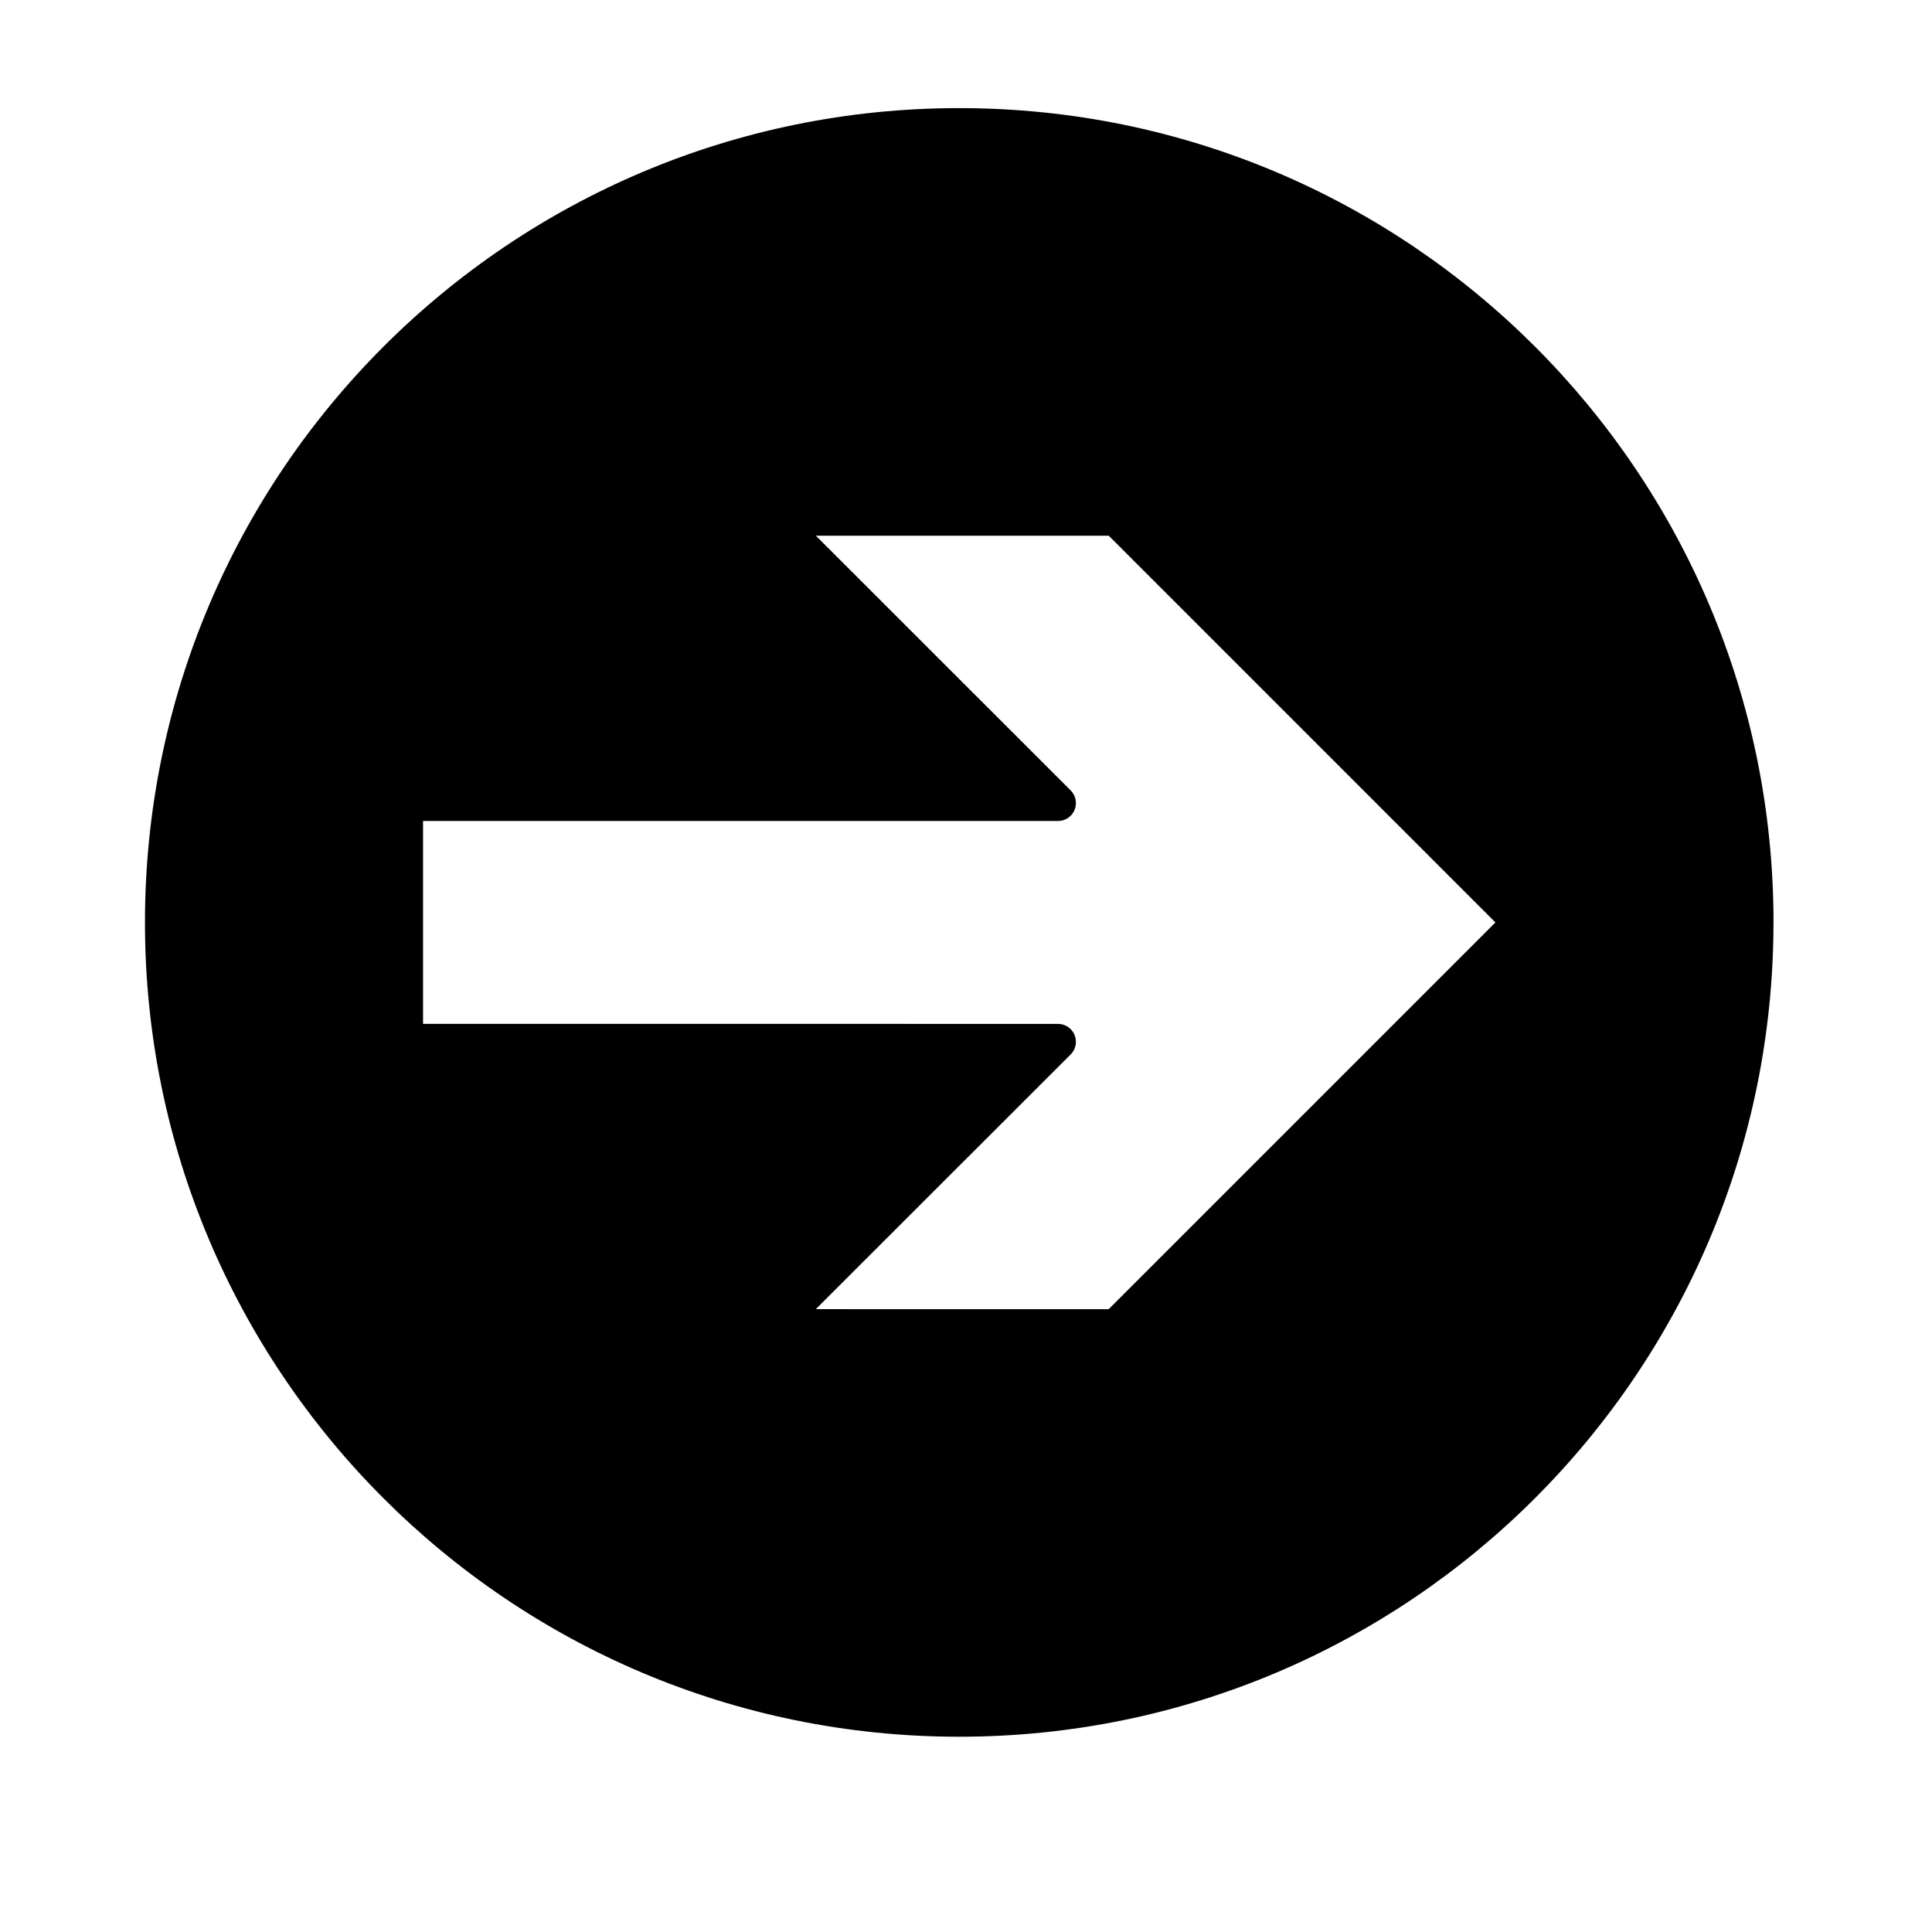 <?xml version="1.0" encoding="UTF-8"?>
<!-- The Best Svg Icon site in the world: iconSvg.co, Visit us! https://iconsvg.co -->
<svg fill="#000000" width="800px" height="800px" version="1.1" viewBox="144 144 512 512" xmlns="http://www.w3.org/2000/svg">
 <path d="m614 388.46c0.008-119.19-96.613-215.81-215.79-215.81-119.17 0.004-215.79 96.621-215.79 215.8-0.012 119.18 96.598 215.8 215.77 215.8 119.18 0 215.8-96.609 215.8-215.79zm-185.24 29.801c-0.734-1.77-2.453-2.926-4.379-2.918l-168.27-0.012v-53.758l168.27-0.004c1.926 0 3.656-1.152 4.383-2.922 0.742-1.785 0.328-3.82-1.023-5.176l-67.535-67.508h77.617l102.48 102.49-102.49 102.49-77.617-0.004 67.539-67.496c1.363-1.359 1.766-3.41 1.031-5.184z"/>
</svg>